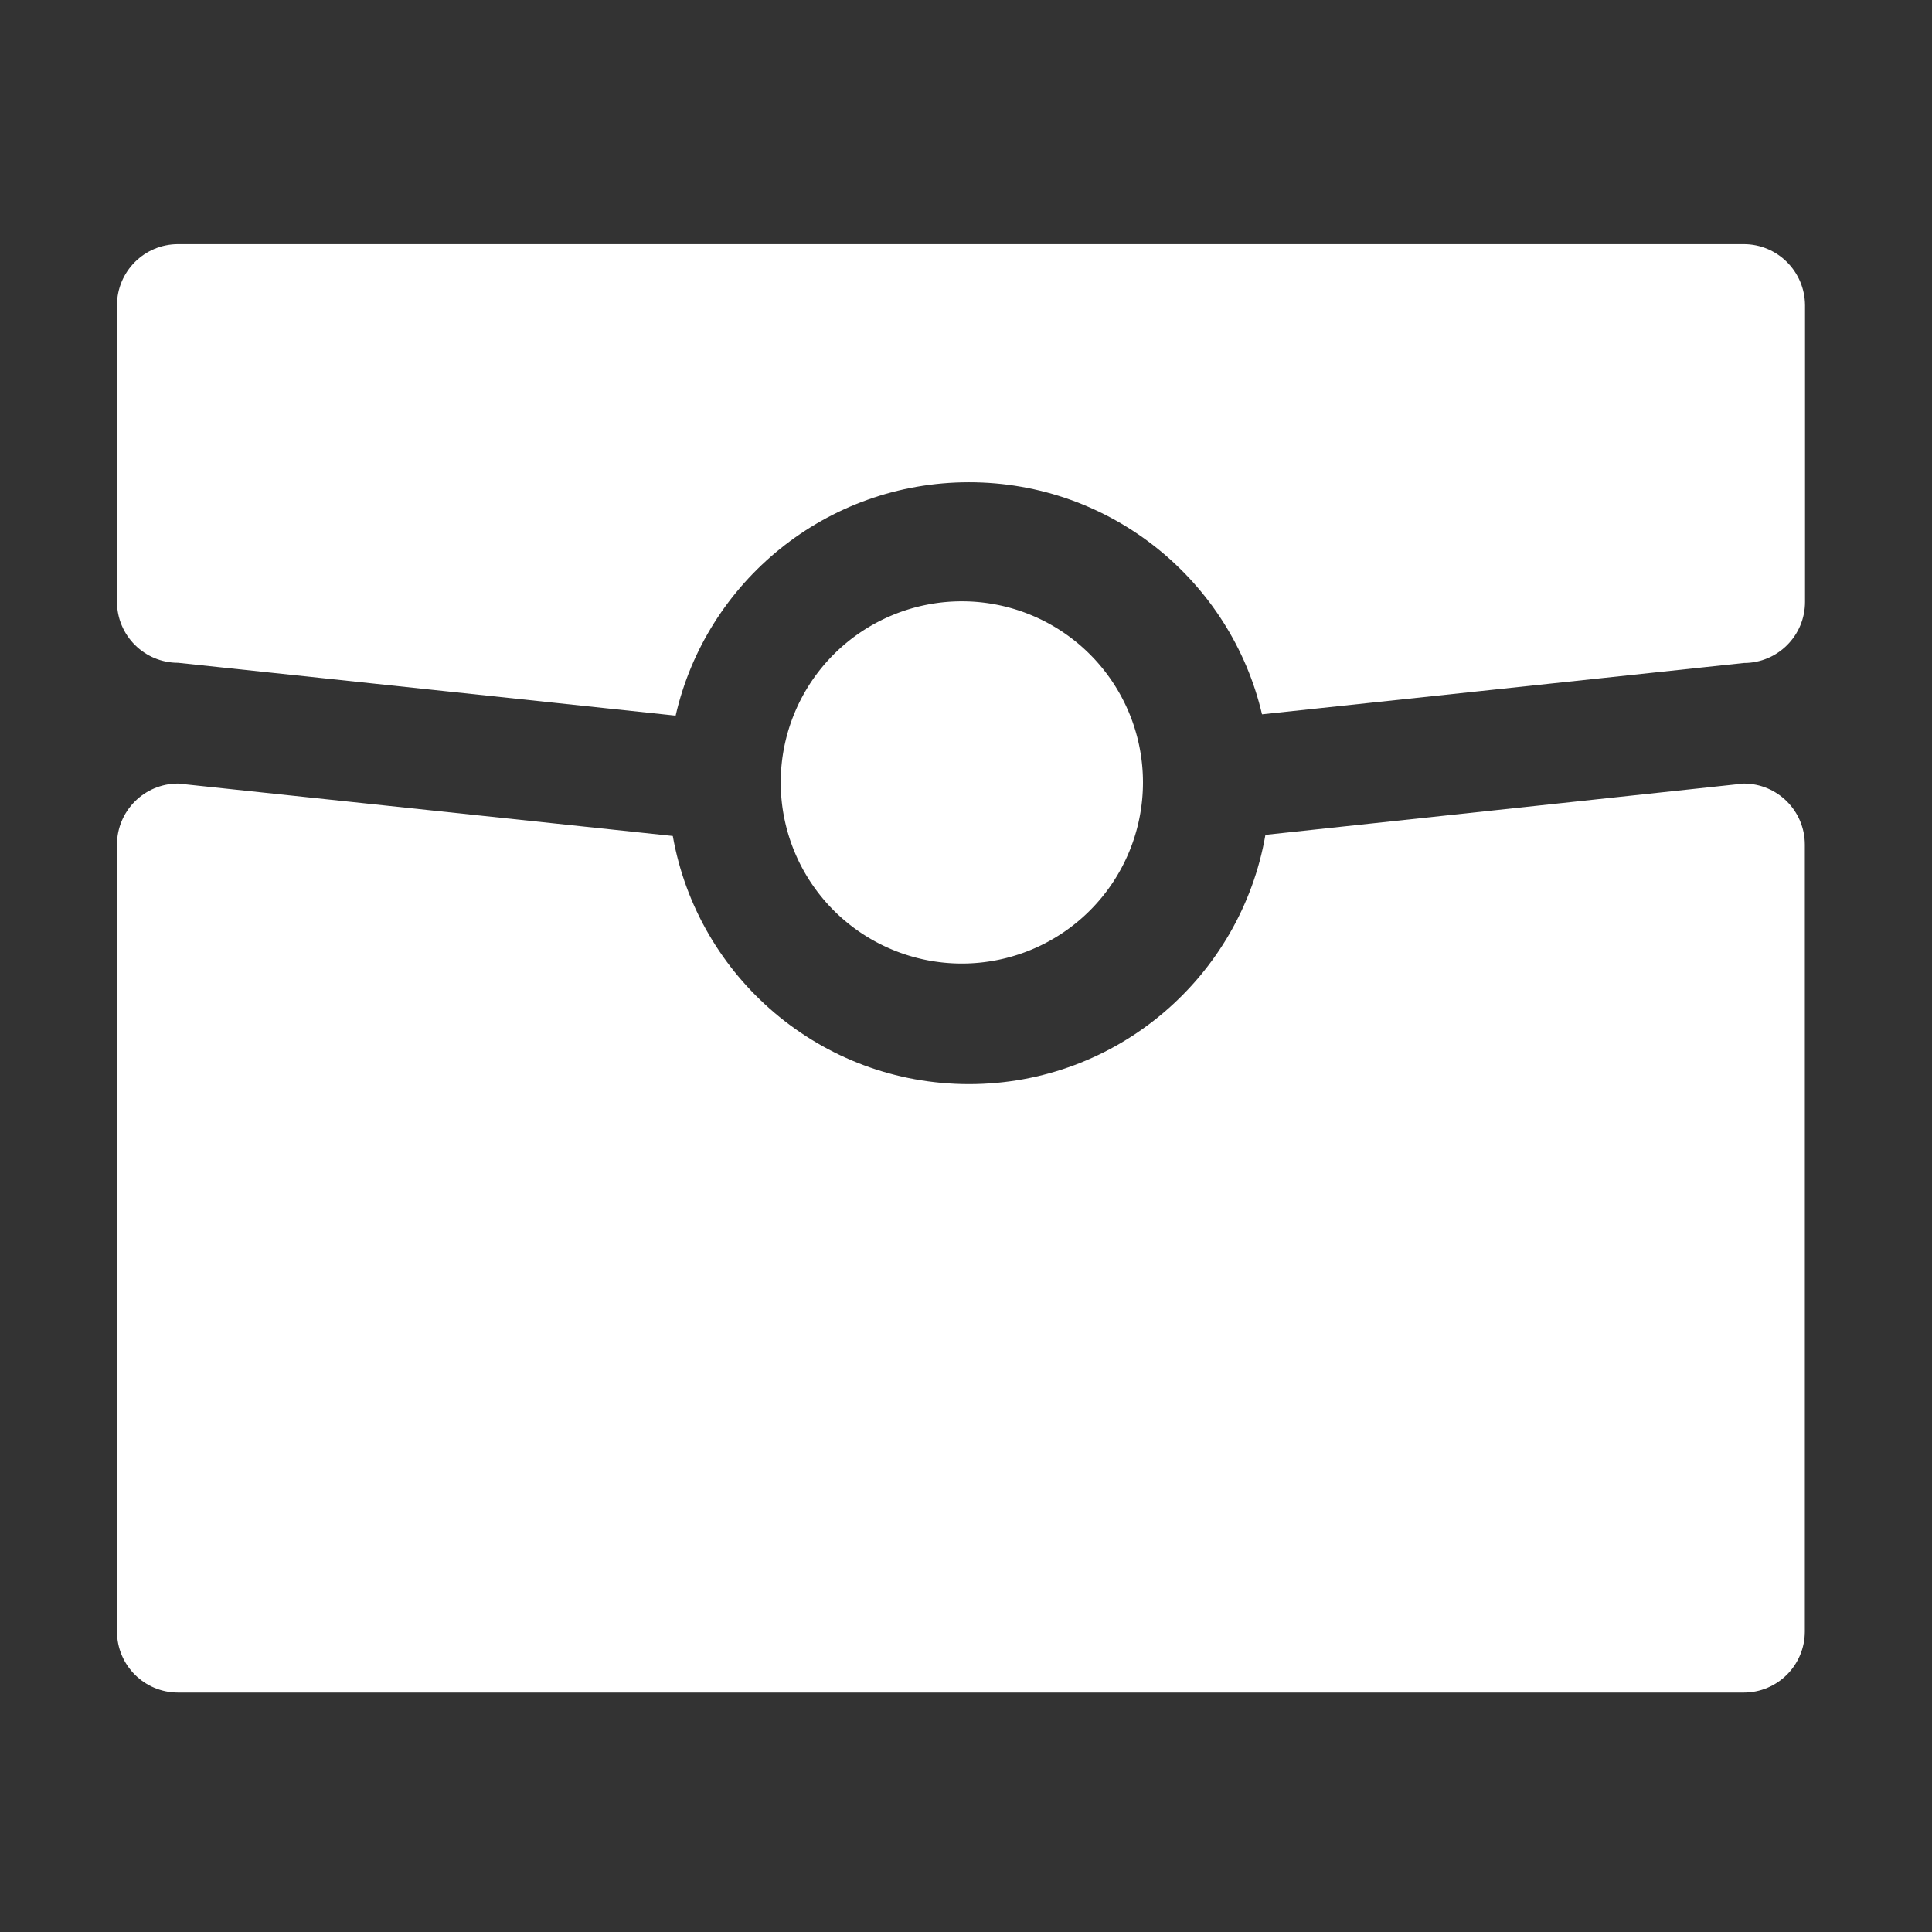 <?xml version="1.0" standalone="no"?><!DOCTYPE svg PUBLIC "-//W3C//DTD SVG 1.1//EN" "http://www.w3.org/Graphics/SVG/1.1/DTD/svg11.dtd"><svg t="1551684554905" class="icon" style="" viewBox="0 0 1024 1024" version="1.1" xmlns="http://www.w3.org/2000/svg" p-id="2074" xmlns:xlink="http://www.w3.org/1999/xlink" width="16" height="16"><rect x="0" y="0" width="1024" height="1024" fill="#333333" stroke="none"/><defs><style type="text/css"></style></defs><path d="M924.2 129.4H94.4c-17.9 0-32.4 14.5-32.4 32.4v157.1c0 17.9 14.5 32.4 32.4 32.4l263.7 28c16.2-70.9 79.7-123.7 155.5-123.7 75.5 0 138.8 52.5 155.3 123l255.4-27.2c17.9 0 32.4-14.5 32.4-32.4V161.8c-0.1-17.9-14.6-32.4-32.5-32.4zM924.2 415.3l-253.5 27.2c-13 75-78.4 132.1-157.1 132.1-78.5 0-143.8-56.7-157-131.5L94.4 415.3c-17.9 0-32.4 14.5-32.4 32.4v417c0 17.9 14.5 32.4 32.4 32.4h829.8c17.9 0 32.4-14.5 32.4-32.4v-417c0-17.9-14.5-32.4-32.4-32.4z" p-id="2075" fill="#ffffff"></path><path d="M509.8 414.7m-96 0a96 96 0 1 0 192 0 96 96 0 1 0-192 0Z" p-id="2076" fill="#ffffff"></path></svg>